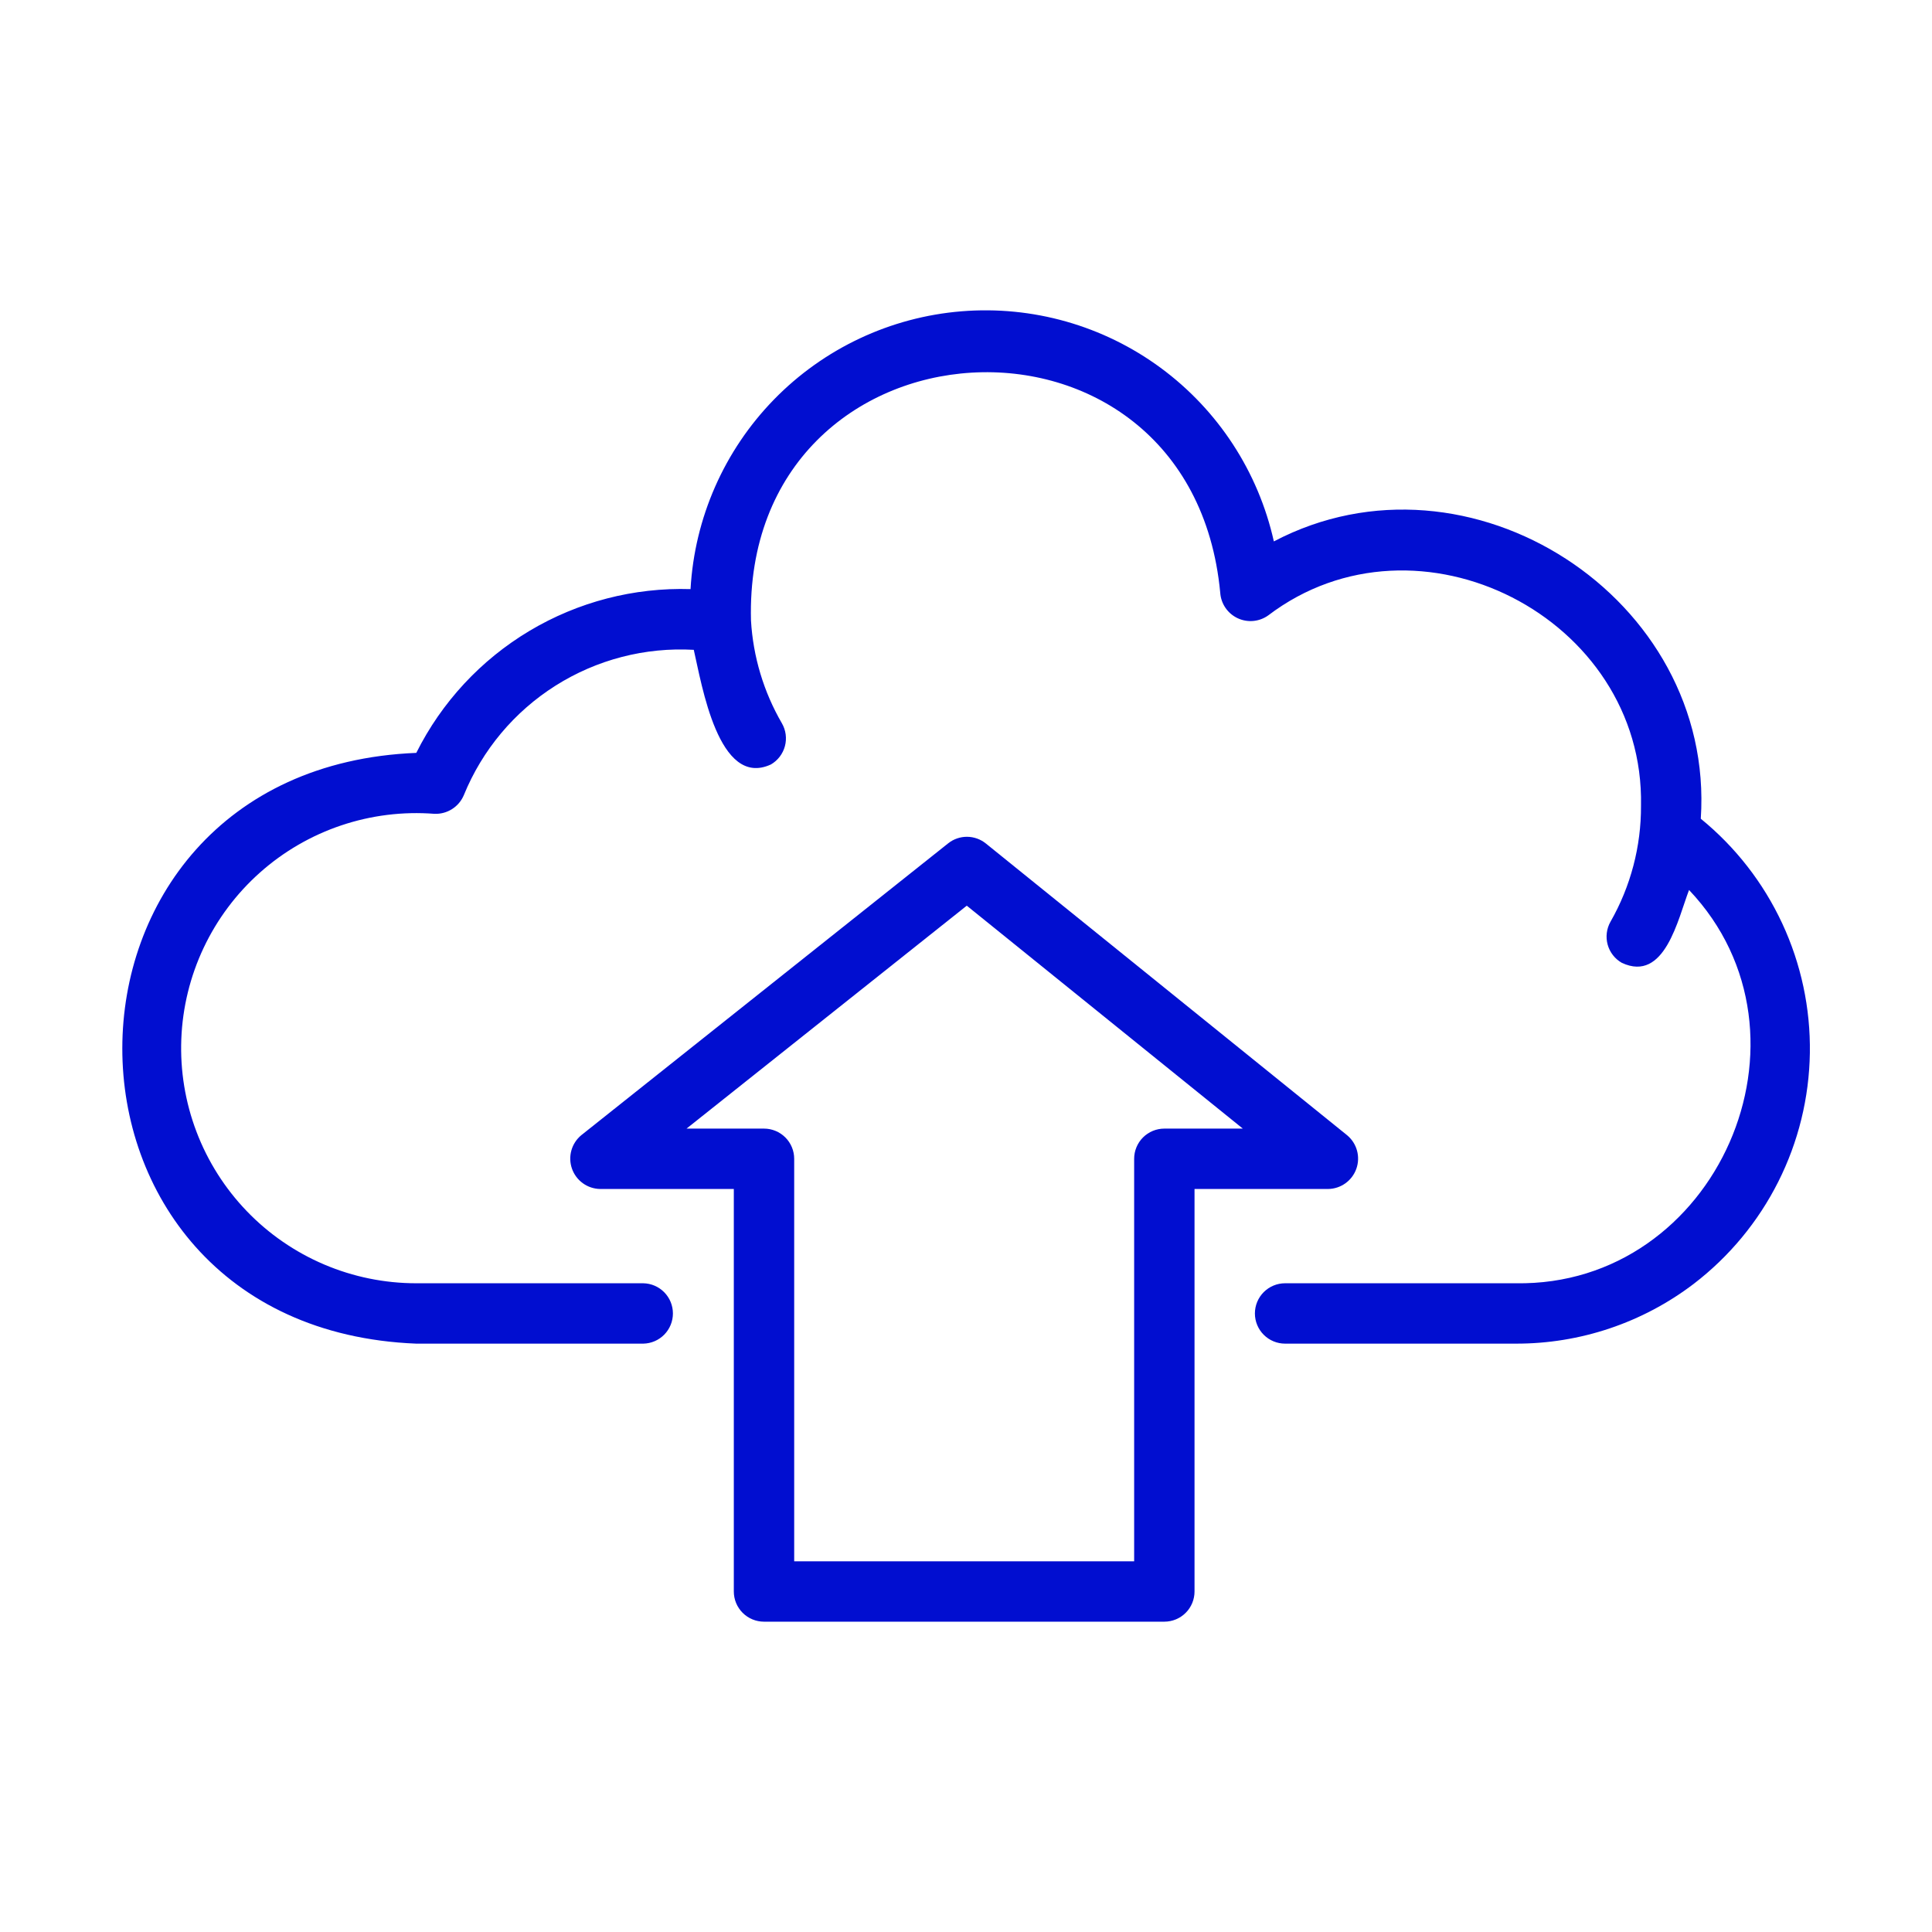 <svg xmlns="http://www.w3.org/2000/svg" width="512" height="512" viewBox="0 0 512 512" fill="none"><path d="M450.726 216.971C454.606 158.467 389.283 116.319 337.585 143.478C333.468 125.033 322.818 108.699 307.601 97.491C292.383 86.283 273.625 80.958 254.788 82.499C235.952 84.04 218.308 92.342 205.114 105.873C191.919 119.405 184.065 137.252 183 156.121C168.006 155.658 153.192 159.499 140.312 167.19C127.432 174.881 117.025 186.1 110.321 199.52C6.538 203.721 6.352 351.935 110.321 356.079H170.477C172.573 356.04 174.57 355.18 176.039 353.684C177.507 352.188 178.33 350.175 178.33 348.078C178.33 345.982 177.507 343.969 176.038 342.473C174.57 340.977 172.572 340.117 170.476 340.079H110.32C101.934 340.081 93.634 338.391 85.917 335.108C78.2 331.826 71.225 327.019 65.41 320.976C59.595 314.934 55.06 307.779 52.077 299.941C49.094 292.104 47.724 283.745 48.05 275.365C48.375 266.985 50.389 258.757 53.97 251.174C57.552 243.592 62.627 236.81 68.893 231.236C75.159 225.662 82.485 221.41 90.433 218.736C98.382 216.062 106.788 215.02 115.149 215.672C116.794 215.735 118.42 215.295 119.809 214.41C121.198 213.525 122.284 212.237 122.922 210.719C127.802 198.752 136.297 188.608 147.223 181.704C158.148 174.801 170.956 171.482 183.859 172.212C185.974 181.329 190.391 208.986 204.288 202.595C205.198 202.069 205.994 201.369 206.633 200.535C207.272 199.701 207.74 198.749 208.011 197.734C208.282 196.719 208.35 195.66 208.211 194.619C208.072 193.577 207.73 192.573 207.203 191.664C202.382 183.358 199.579 174.036 199.019 164.449C196.891 81.625 315.609 74.545 323.375 157.091C323.473 158.519 323.949 159.896 324.756 161.079C325.563 162.261 326.671 163.208 327.965 163.82C329.259 164.432 330.694 164.688 332.12 164.561C333.546 164.434 334.912 163.929 336.078 163.098C375.701 132.984 435.877 163.631 434.882 213.521C434.935 224.297 432.149 234.897 426.805 244.254C426.285 245.167 425.95 246.174 425.819 247.217C425.688 248.26 425.765 249.318 426.043 250.331C426.322 251.344 426.797 252.293 427.443 253.122C428.088 253.951 428.891 254.645 429.805 255.164C441.2 260.467 444.672 243.5 447.615 235.857C484.198 274.437 454.963 340.965 401.678 340.078L340.562 340.078C338.441 340.078 336.406 340.921 334.906 342.422C333.405 343.922 332.562 345.957 332.562 348.078C332.562 350.2 333.405 352.235 334.906 353.735C336.406 355.236 338.441 356.078 340.562 356.078H401.68C418.718 356.128 435.297 350.56 448.851 340.236C458.267 333.023 465.928 323.772 471.259 313.177C476.59 302.582 479.453 290.917 479.634 279.057C479.814 267.198 477.307 255.451 472.301 244.699C467.294 233.946 459.918 224.467 450.726 216.971Z" fill="#010ED0"></path><path d="M202.469 429.761H308.562C309.613 429.761 310.654 429.554 311.624 429.152C312.595 428.75 313.477 428.161 314.22 427.418C314.963 426.675 315.552 425.793 315.954 424.823C316.356 423.852 316.563 422.811 316.562 421.761V315.093H352C353.641 315.064 355.233 314.534 356.565 313.575C357.896 312.616 358.902 311.272 359.449 309.725C359.995 308.178 360.056 306.5 359.622 304.918C359.189 303.335 358.282 301.923 357.023 300.87L261.266 223.538C259.853 222.393 258.091 221.765 256.272 221.758C254.454 221.751 252.687 222.365 251.266 223.499L154.055 300.831C152.784 301.878 151.865 303.289 151.421 304.874C150.977 306.459 151.03 308.142 151.573 309.697C152.115 311.251 153.121 312.601 154.455 313.566C155.788 314.531 157.386 315.064 159.032 315.093H194.469V421.761C194.468 422.811 194.675 423.852 195.077 424.823C195.479 425.793 196.068 426.675 196.811 427.418C197.554 428.161 198.436 428.75 199.407 429.152C200.378 429.554 201.418 429.761 202.469 429.761ZM181.938 299.093L256.203 240.015L329.359 299.093H308.562C307.512 299.093 306.471 299.299 305.501 299.701C304.53 300.103 303.648 300.692 302.905 301.435C302.162 302.178 301.573 303.06 301.171 304.031C300.769 305.002 300.562 306.042 300.562 307.093V413.761H210.469V307.093C210.469 306.042 210.262 305.002 209.86 304.031C209.458 303.06 208.869 302.178 208.126 301.435C207.383 300.692 206.501 300.103 205.531 299.701C204.56 299.299 203.519 299.093 202.469 299.093H181.938Z" fill="#010ED0"></path></svg>